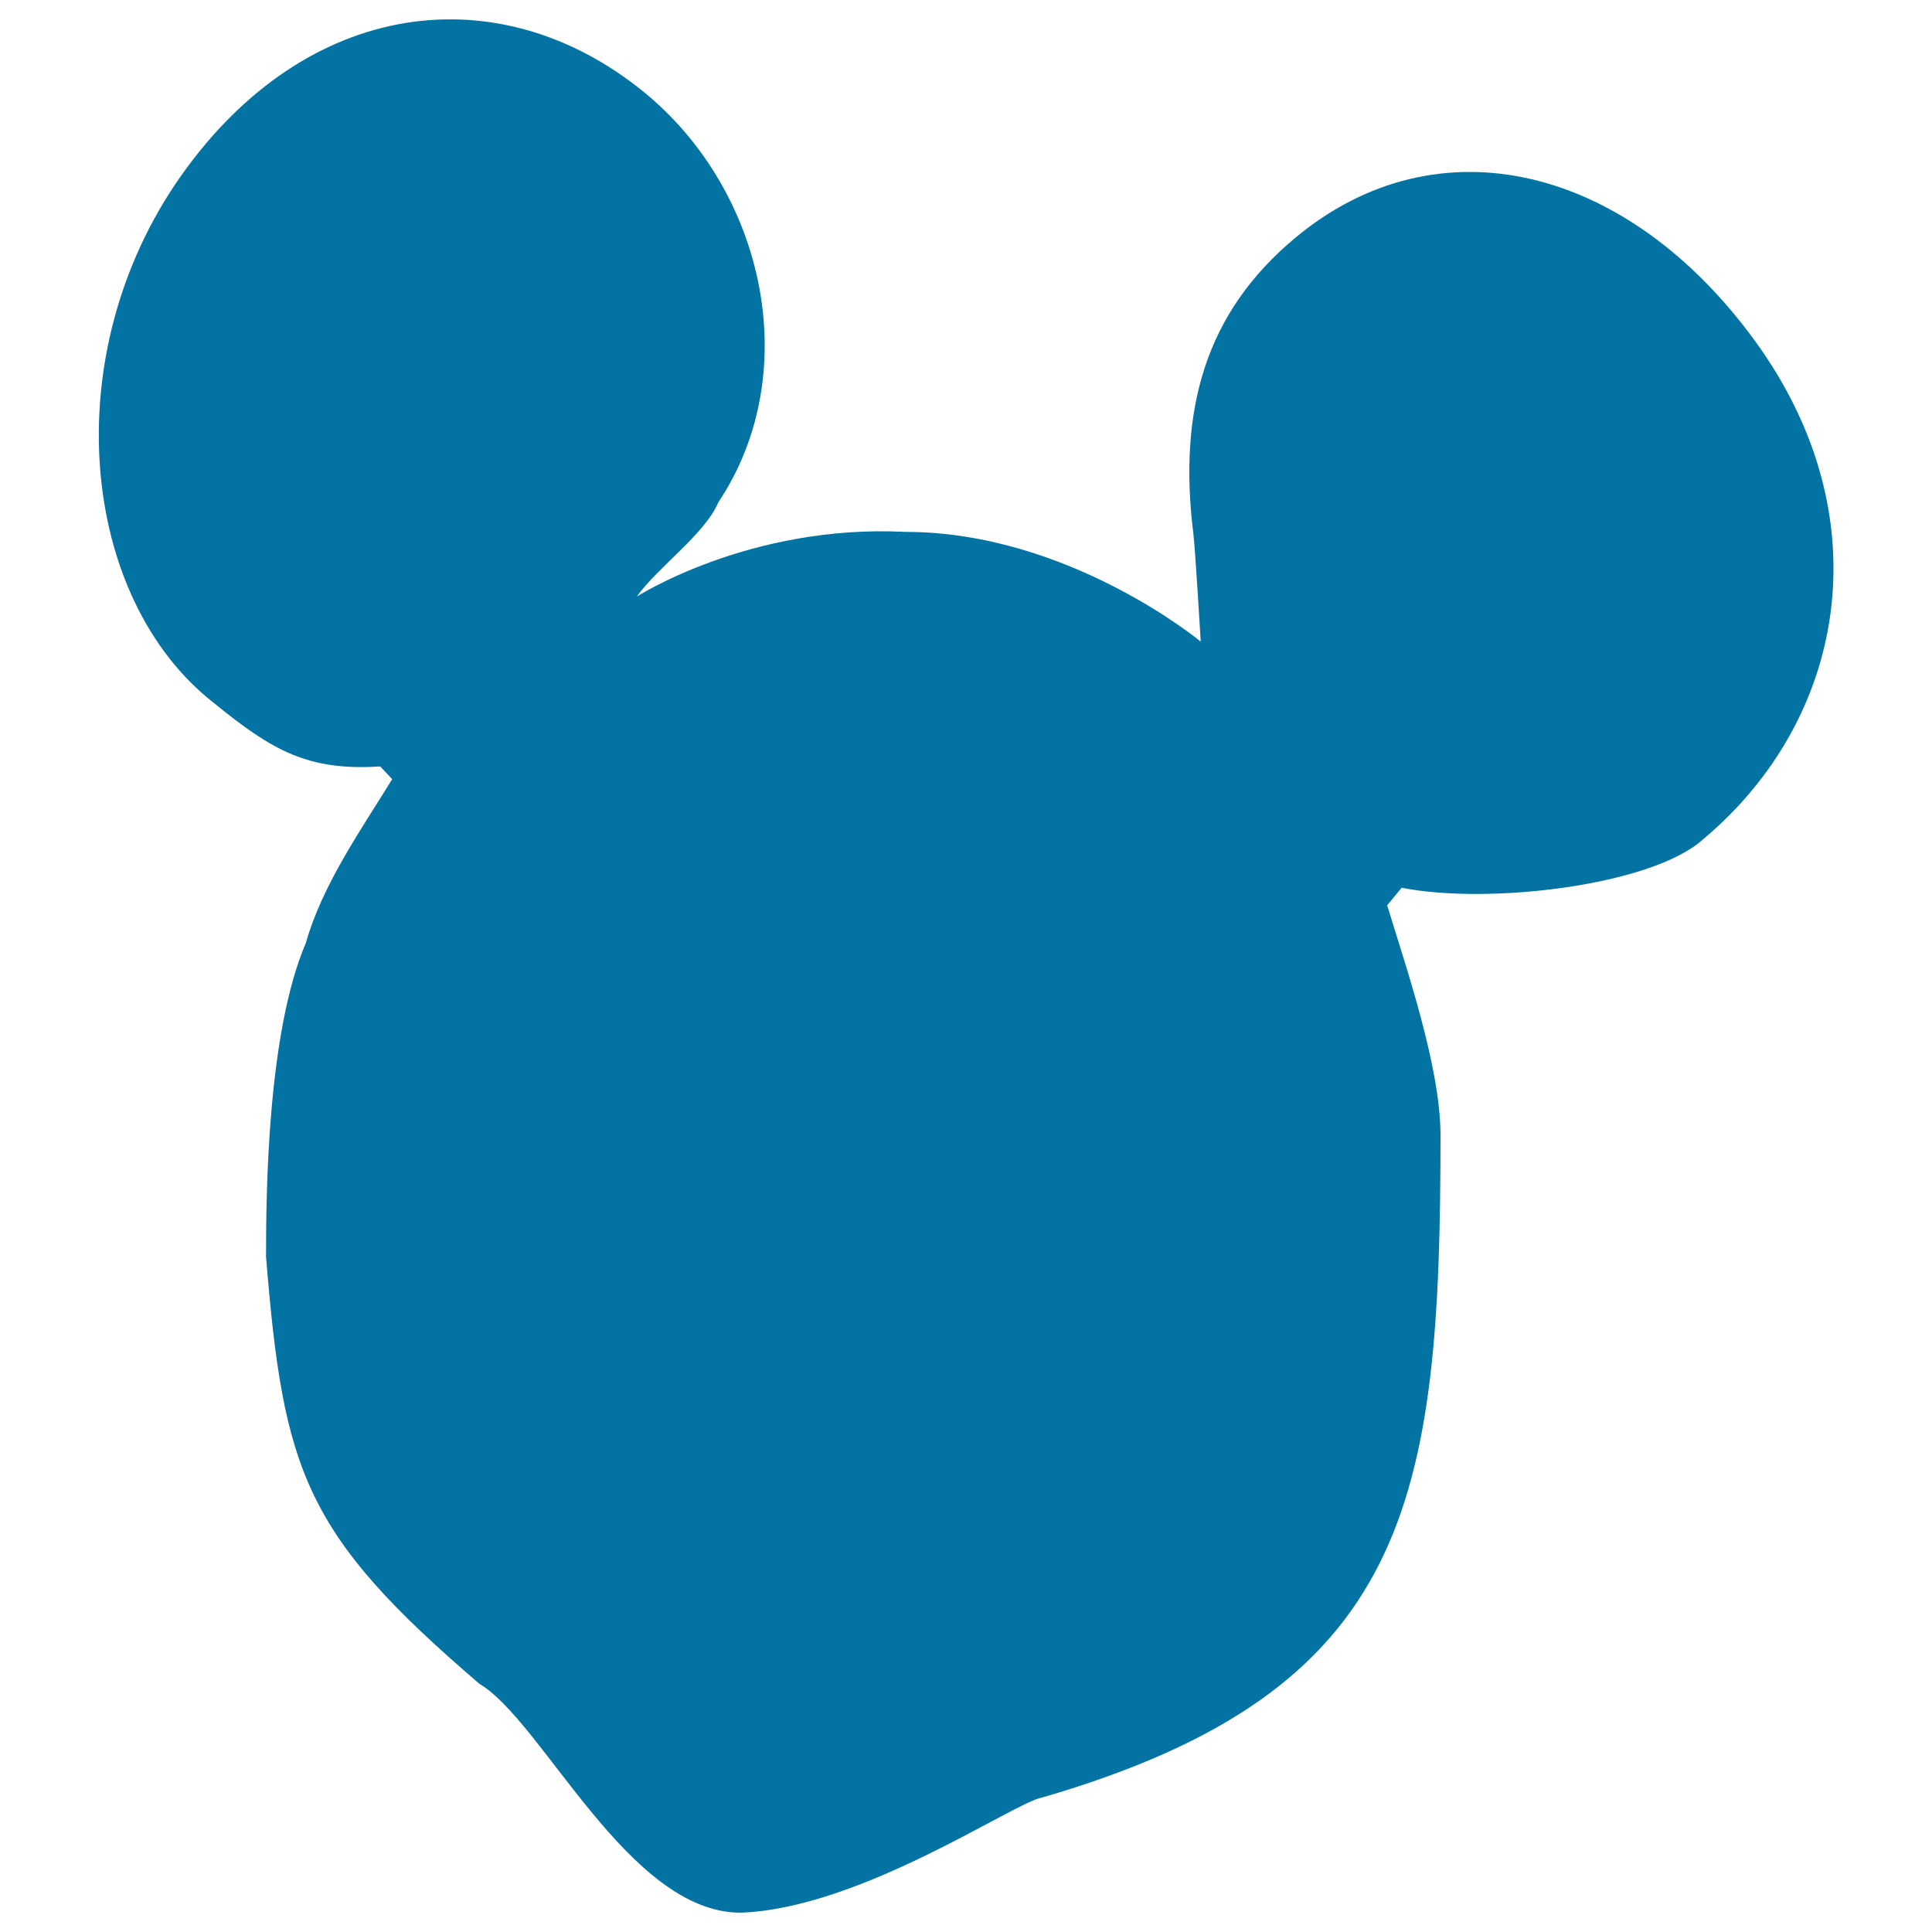 <svg xmlns="http://www.w3.org/2000/svg" viewBox="0 0 1000 1000" style="fill:#0273a2">
<title>Toys SVG icon</title>
<path d="M196.8,396.7c-37.1,2.4-55.6-8-85.8-32.6C41.2,309.9,28.6,183.3,93.7,91C158.8-1.2,258.4-13.2,333.1,47.5c62.6,50.9,83.6,145.2,38.7,212.5c-6.7,16.2-31.7,33.9-42.2,48.8c0,0,58.4-37.6,139-33.5c84.5,0,152.9,56.8,152.9,56.8s-2.9-48.7-3.8-55.7c-8-64.3,6.2-114.5,52.6-153.2c73.9-61.7,172.2-37.6,238.4,53.7c66.2,91.4,46.5,196-27.4,257.7c-26.6,23.8-110.7,33.8-155.8,24.9l-7.5,9.1c9.7,31.9,27.6,83.6,27.6,119c0,189.9-15.7,287.4-206.2,342.8c-14.1,2.2-93.8,57.5-156.1,59.6c-58.1,0-102.3-99-135.2-118.5c-90.6-77.6-101.4-109.9-110.4-221.1c0-32.9,0.7-115.9,20.6-162.3c8.6-30.4,28.8-58.9,44.7-84.8L196.8,396.7z"/><path d="M515.3,368.8l-25.7-2.8c0,0-1-59.9-54.4-59.9c-53.4,0-179.1,30-167.7,189.7c0,0,3.6,108.9,13.2,119.1c0,0-96.2-55.6-113.4,5.8c0,0-47.9,131.5,95,218.4c0,0,40.6,31.4,48.2,51.9c7.6,20.5,64.2,66.3,73.8,68.4c9.5,2.1,85.4-13.6,129.3-54.6c0,0,1.2-5.3,26-7.3c0,0,134.2-31.1,170.4-176.5c0,0-25.3-51.8-76.8-43.6c0,0,60.2-84,54.4-151.5c0,0-14.6-147.3-119.5-188.3C568,337.6,517.2,319.6,515.3,368.8z"/><path d="M253.7,678.3c0,0,21.3,9.9,25.1-4.4c3.8-14.3-7.6-31.5-34.3-25.3c-34-1.6-49.2-1.1-48.3,15c-1.8,23.8,28.6,18.2,28.6,18.2s78.8,123.2,78.8,131.4c0,0,15.6,27.3,29,41.7c0,0,30.9,46.2,53.8,42.1c22.9-4.1,67.9-6,88.8-14.2c0,0,127.8-61.4,154.5-90.1c0,0,15.3-16.4,17.2-8.2c0,0,22.9,12.3,21-4.1c0,0-15.4-45.2-32.5-53.4c-18.5-20.4-36.1-12.5-32.3,1.8c0,0,19.1,27,11.4,35.2c0,0-31.5,42.6-119.3,71.2c0,0-107,5.5-141.1-30.8C354.2,804.4,293.7,784.8,253.7,678.3z"/><path d="M458.1,647.1c49.5,0,98.1,27,98.1,63.6c0,36.6-48.6,77.9-98.1,77.9c-49.5,0-89.7-41.3-89.7-77.9C368.4,674.2,408.5,647.1,458.1,647.1z"/><path d="M425.5,399.3c23.9,1.9,49,52.8,44,113.6c-5,60.8-38.1,108.5-62.1,106.6c-23.9-1.9-41.7-52.8-36.7-113.6C375.7,445.1,401.6,397.4,425.5,399.3z"/><path d="M576.8,416c23.4,4.7,27.3,50.5,22.1,115.8c-11.3,55-38.2,94.4-61.6,89.7c-23.5-4.7-28.5-53.1-23.3-108.1C525.2,458.5,553.4,411.3,576.8,416z"/><path d="M413.2,525.1c16.3,0.2,37.3,27.2,32.4,50.8c-4.9,23.6-20.4,43.6-36.6,43.4c-16.2-0.2-35.6-29.9-30.7-53.5C383.1,542.2,396.9,524.9,413.2,525.1z"/><path d="M556.7,523.7c16.1,2.4,30.1,31.1,22.4,59.3c-7.7,28.1-25.8,38.3-40.1,40.8c-16.1-2.4-31.9-34.3-24.2-62.5C522.5,533.1,540.6,521.3,556.7,523.7z"/>
</svg>